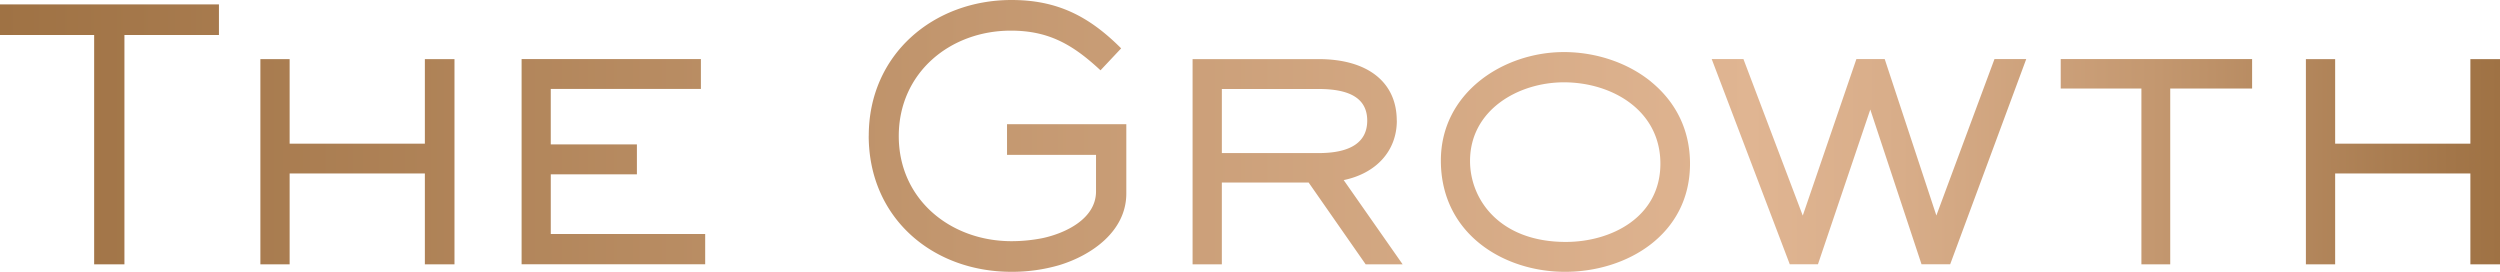 <svg width="184" height="20" viewBox="0 0 184 20" fill="none" xmlns="http://www.w3.org/2000/svg"><g clip-path="url(#a)"><path d="M6.93 19.454V2.576H0V.322h16.114v2.254H9.158v16.878H6.924h.005ZM63.941 9.99C63.942 3.996 68.713 0 74.447 0c3.375 0 5.712 1.2 8.07 3.559l-1.52 1.616c-2.006-1.867-3.78-2.92-6.599-2.92-4.468 0-8.249 3.1-8.249 7.761 0 4.662 3.808 7.735 8.298 7.735.763 0 1.547-.076 2.31-.23 1.65-.36 3.91-1.408 3.91-3.433v-2.69h-6.55V9.142h8.78v5.098c0 2.79-2.565 4.558-4.95 5.279a12.44 12.44 0 0 1-3.505.486c-5.81 0-10.505-3.969-10.505-10.017h.005Zm-32.671.584h-9.953V4.35h-2.153v15.104h2.153v-6.687h9.953v6.687h2.18V4.35h-2.18v6.223Zm9.266 2.255h6.34v-2.2h-6.34V6.545h11.05v-2.2H38.39v15.104h13.512v-2.227H40.537v-4.4.006Zm62.265-3.952c0-2.833-2.147-4.526-5.744-4.526h-9.283v15.104h2.153v-6.02h6.389l4.197 6.02h2.721l-4.338-6.2c2.418-.503 3.911-2.168 3.911-4.378h-.006ZM89.928 6.55h7.135c2.396 0 3.565.764 3.565 2.331s-1.201 2.385-3.565 2.385h-7.135V6.55Zm31.579-.546c-1.698-1.38-4.03-2.172-6.404-2.172-4.452 0-9.055 2.986-9.055 7.986 0 5.376 4.598 8.188 9.141 8.188 4.544 0 9.196-2.735 9.196-7.96 0-2.417-.995-4.508-2.883-6.042h.005Zm-6.404.055c3.532 0 7.102 2.058 7.102 5.988 0 3.93-3.608 5.759-6.962 5.759-4.841 0-7.048-3.09-7.048-5.961 0-3.755 3.559-5.786 6.902-5.786h.006Zm27.414 9.803-3.776-11.435-.027-.082h-2.083l-3.948 11.523-4.338-11.447-.027-.076h-2.337l5.717 15.027.027.077h2.077l3.852-11.387 3.743 11.305.027.082h2.11l5.598-15.104h-2.337l-4.278 11.517Zm9.152-9.345h5.939v12.937h2.121V6.517h6.026V4.345h-14.086v2.172ZM181.82 4.35v6.223h-9.953V4.35h-2.153v15.104h2.153v-6.687h9.953v6.687H184V4.35h-2.18Z" fill="url(#b)"/></g><defs><linearGradient id="b" x1="0" y1="10" x2="184" y2="10" gradientUnits="userSpaceOnUse"><stop stop-color="#9F7244"/><stop offset=".7" stop-color="#E0B592"/><stop offset=".76" stop-color="#D8AD89"/><stop offset=".86" stop-color="#C49870"/><stop offset=".98" stop-color="#A37649"/><stop offset="1" stop-color="#9F7244"/></linearGradient><clipPath id="a"><path fill="#fff" d="M0 0h184v20H0z"/></clipPath></defs></svg>
